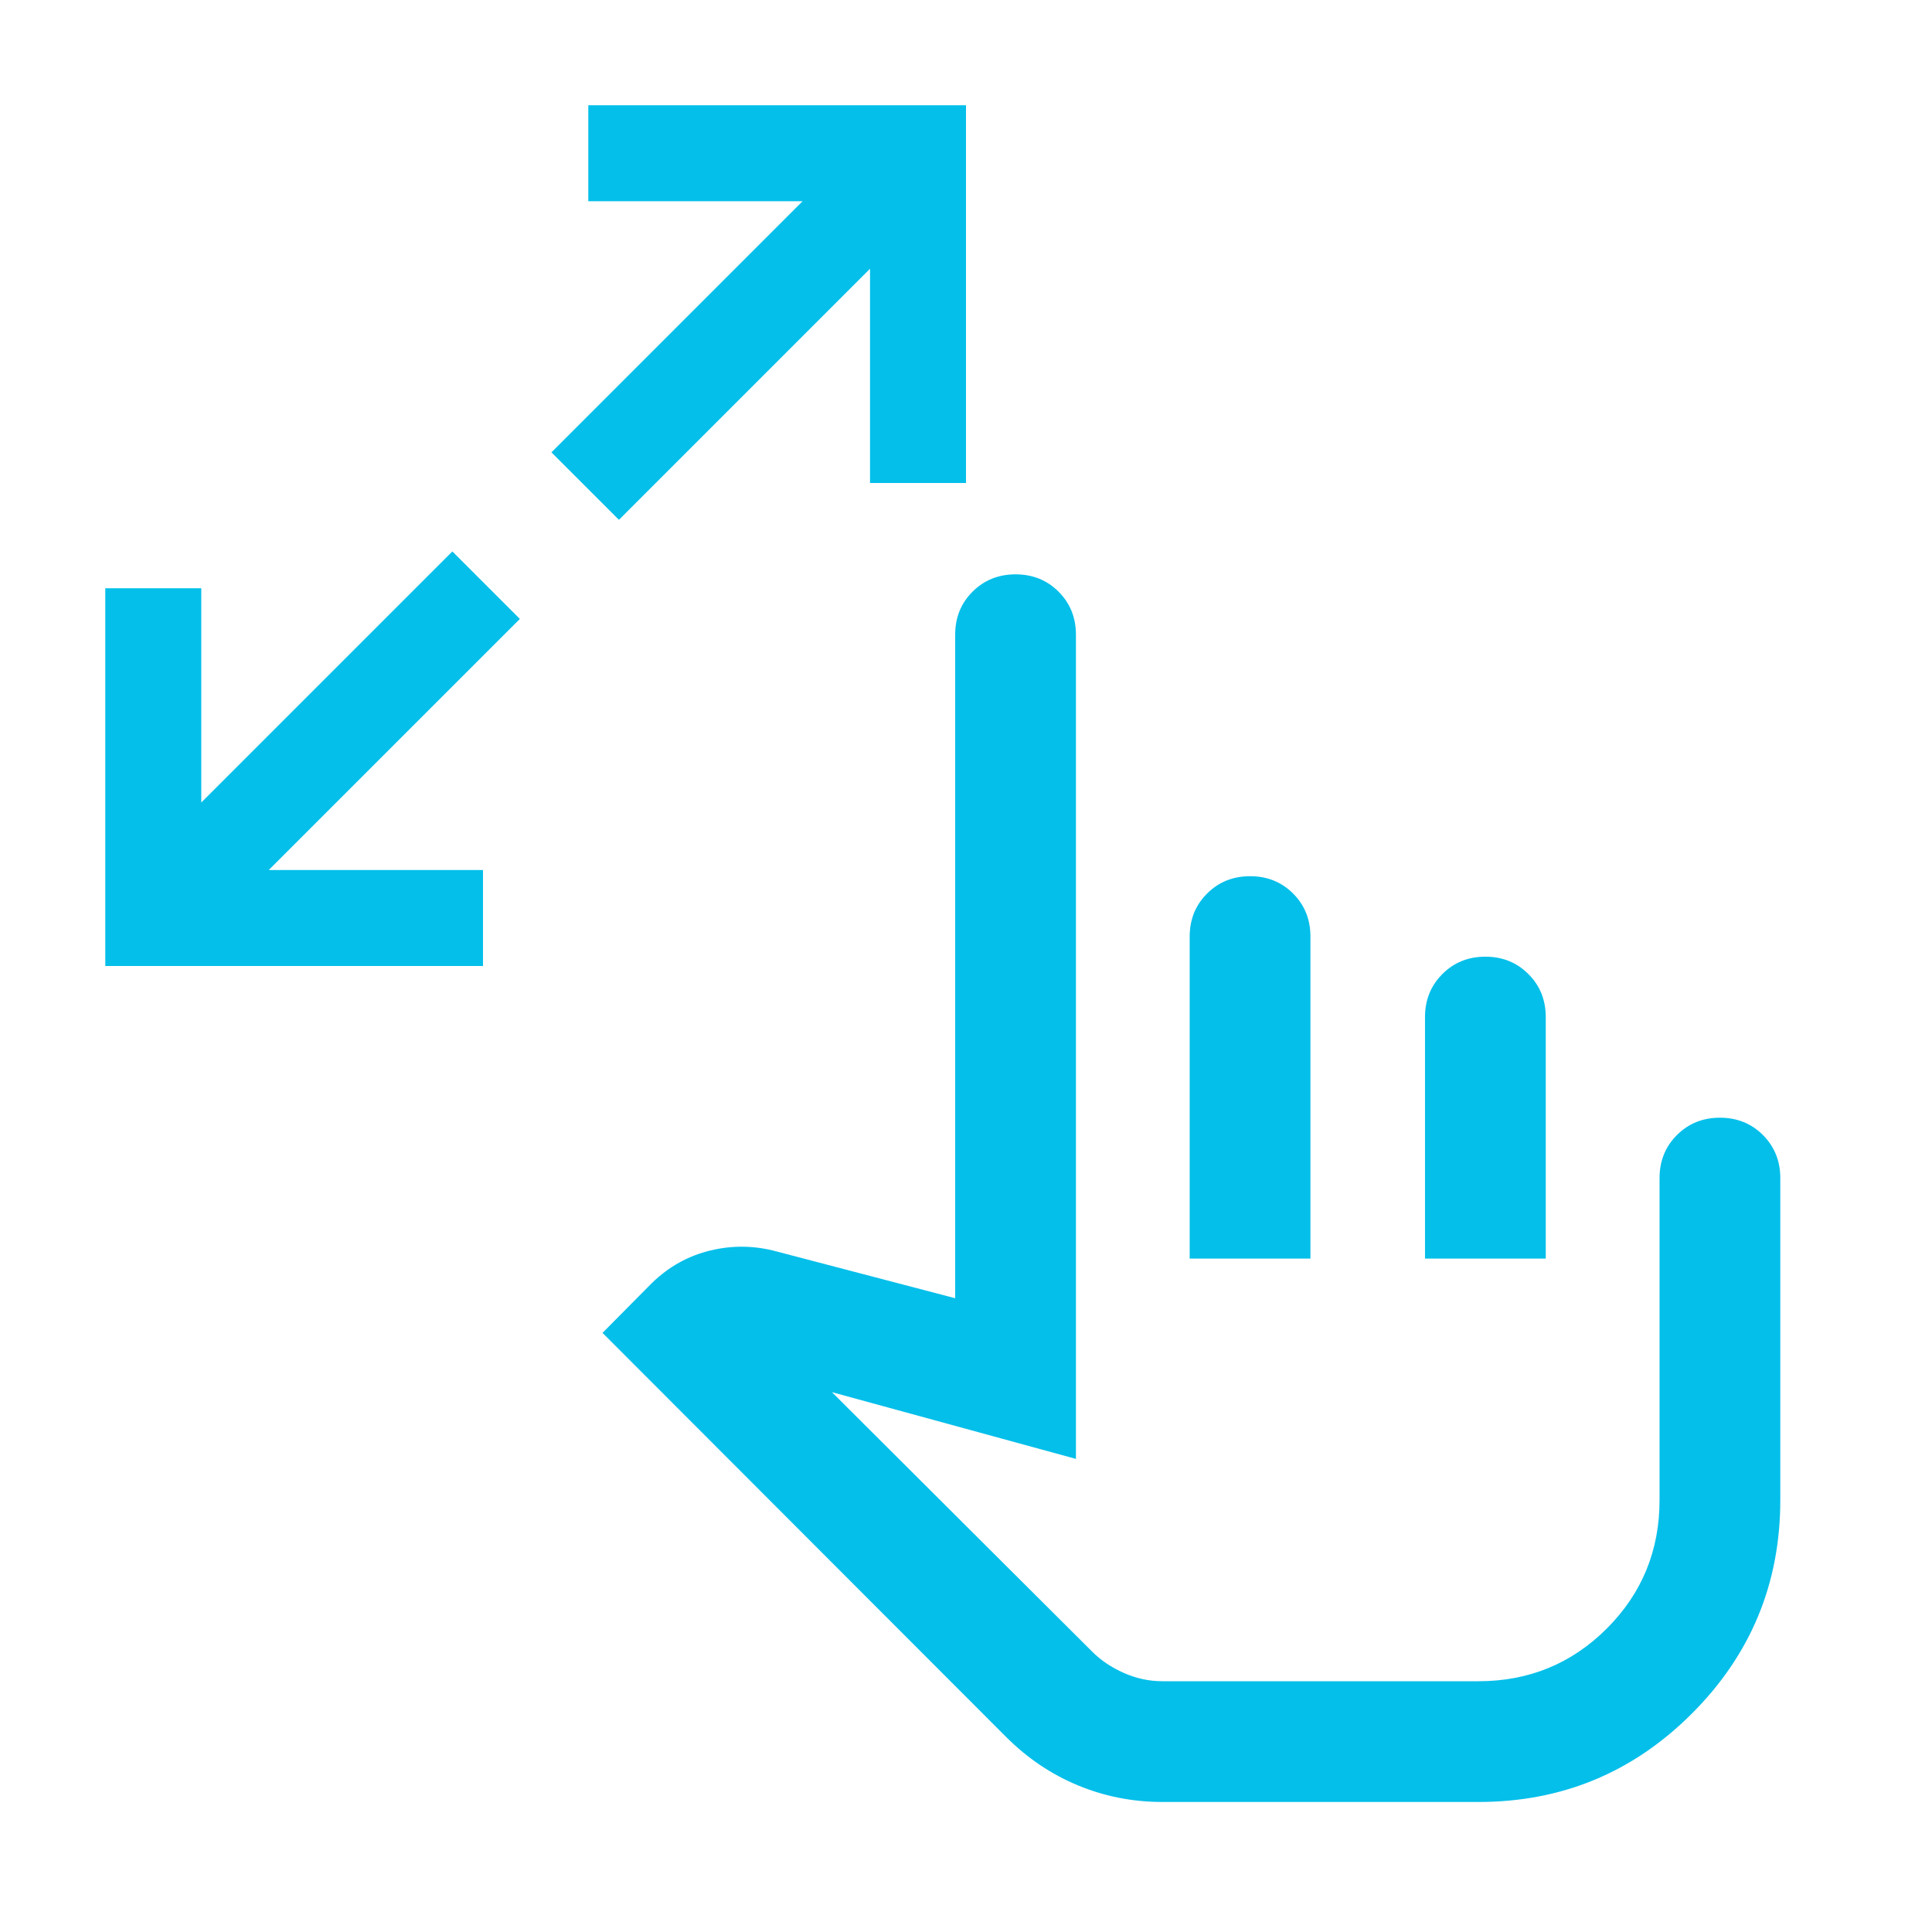 <svg width="50" height="50" viewBox="0 0 50 50" fill="none" xmlns="http://www.w3.org/2000/svg">
<g clip-path="url(#clip0_1510_180)">
<mask id="mask0_1510_180" style="mask-type:alpha" maskUnits="userSpaceOnUse" x="0" y="0" width="50" height="50">
<rect width="50" height="50" fill="#D9D9D9"/>
</mask>
<g mask="url(#mask0_1510_180)">
<path d="M2.725 25V15.224H5.209V20.769L11.707 14.271L13.454 16.018L6.955 22.516H12.5V25H2.725ZM16.018 13.453L14.271 11.707L20.77 5.208H15.225V2.724H25V12.5H22.516V6.955L16.018 13.453ZM30.084 46.635C29.318 46.635 28.589 46.492 27.899 46.206C27.208 45.92 26.588 45.502 26.038 44.952L15.593 34.495L16.875 33.201C17.311 32.779 17.815 32.499 18.387 32.362C18.96 32.224 19.531 32.233 20.1 32.388L24.72 33.598V16.426C24.72 15.983 24.869 15.612 25.169 15.313C25.469 15.014 25.84 14.864 26.283 14.864C26.726 14.864 27.097 15.014 27.396 15.313C27.695 15.612 27.845 15.983 27.845 16.426V37.756L21.53 36.029L28.265 42.744C28.492 42.971 28.767 43.156 29.088 43.297C29.409 43.439 29.741 43.51 30.084 43.51H38.261C39.567 43.51 40.675 43.055 41.585 42.145C42.494 41.236 42.949 40.128 42.949 38.822V30.489C42.949 30.046 43.099 29.675 43.398 29.375C43.698 29.076 44.069 28.926 44.512 28.926C44.955 28.926 45.326 29.076 45.625 29.375C45.924 29.675 46.074 30.046 46.074 30.489V38.822C46.074 40.98 45.311 42.822 43.786 44.347C42.261 45.872 40.421 46.635 38.265 46.635H30.084ZM30.789 32.572V24.239C30.789 23.795 30.939 23.424 31.239 23.125C31.538 22.826 31.91 22.676 32.353 22.676C32.795 22.676 33.166 22.826 33.466 23.125C33.765 23.425 33.914 23.796 33.914 24.239V32.572H30.789ZM36.879 32.572V26.322C36.879 25.879 37.029 25.507 37.329 25.208C37.628 24.909 37.999 24.759 38.442 24.759C38.885 24.759 39.256 24.909 39.555 25.209C39.855 25.508 40.004 25.879 40.004 26.322V32.572H36.879Z" fill="#04BFEA"/>
</g>
</g>
<defs>
<clipPath id="clip0_1510_180">
<rect width="50" height="50" fill="white"/>
</clipPath>
</defs>
</svg>
